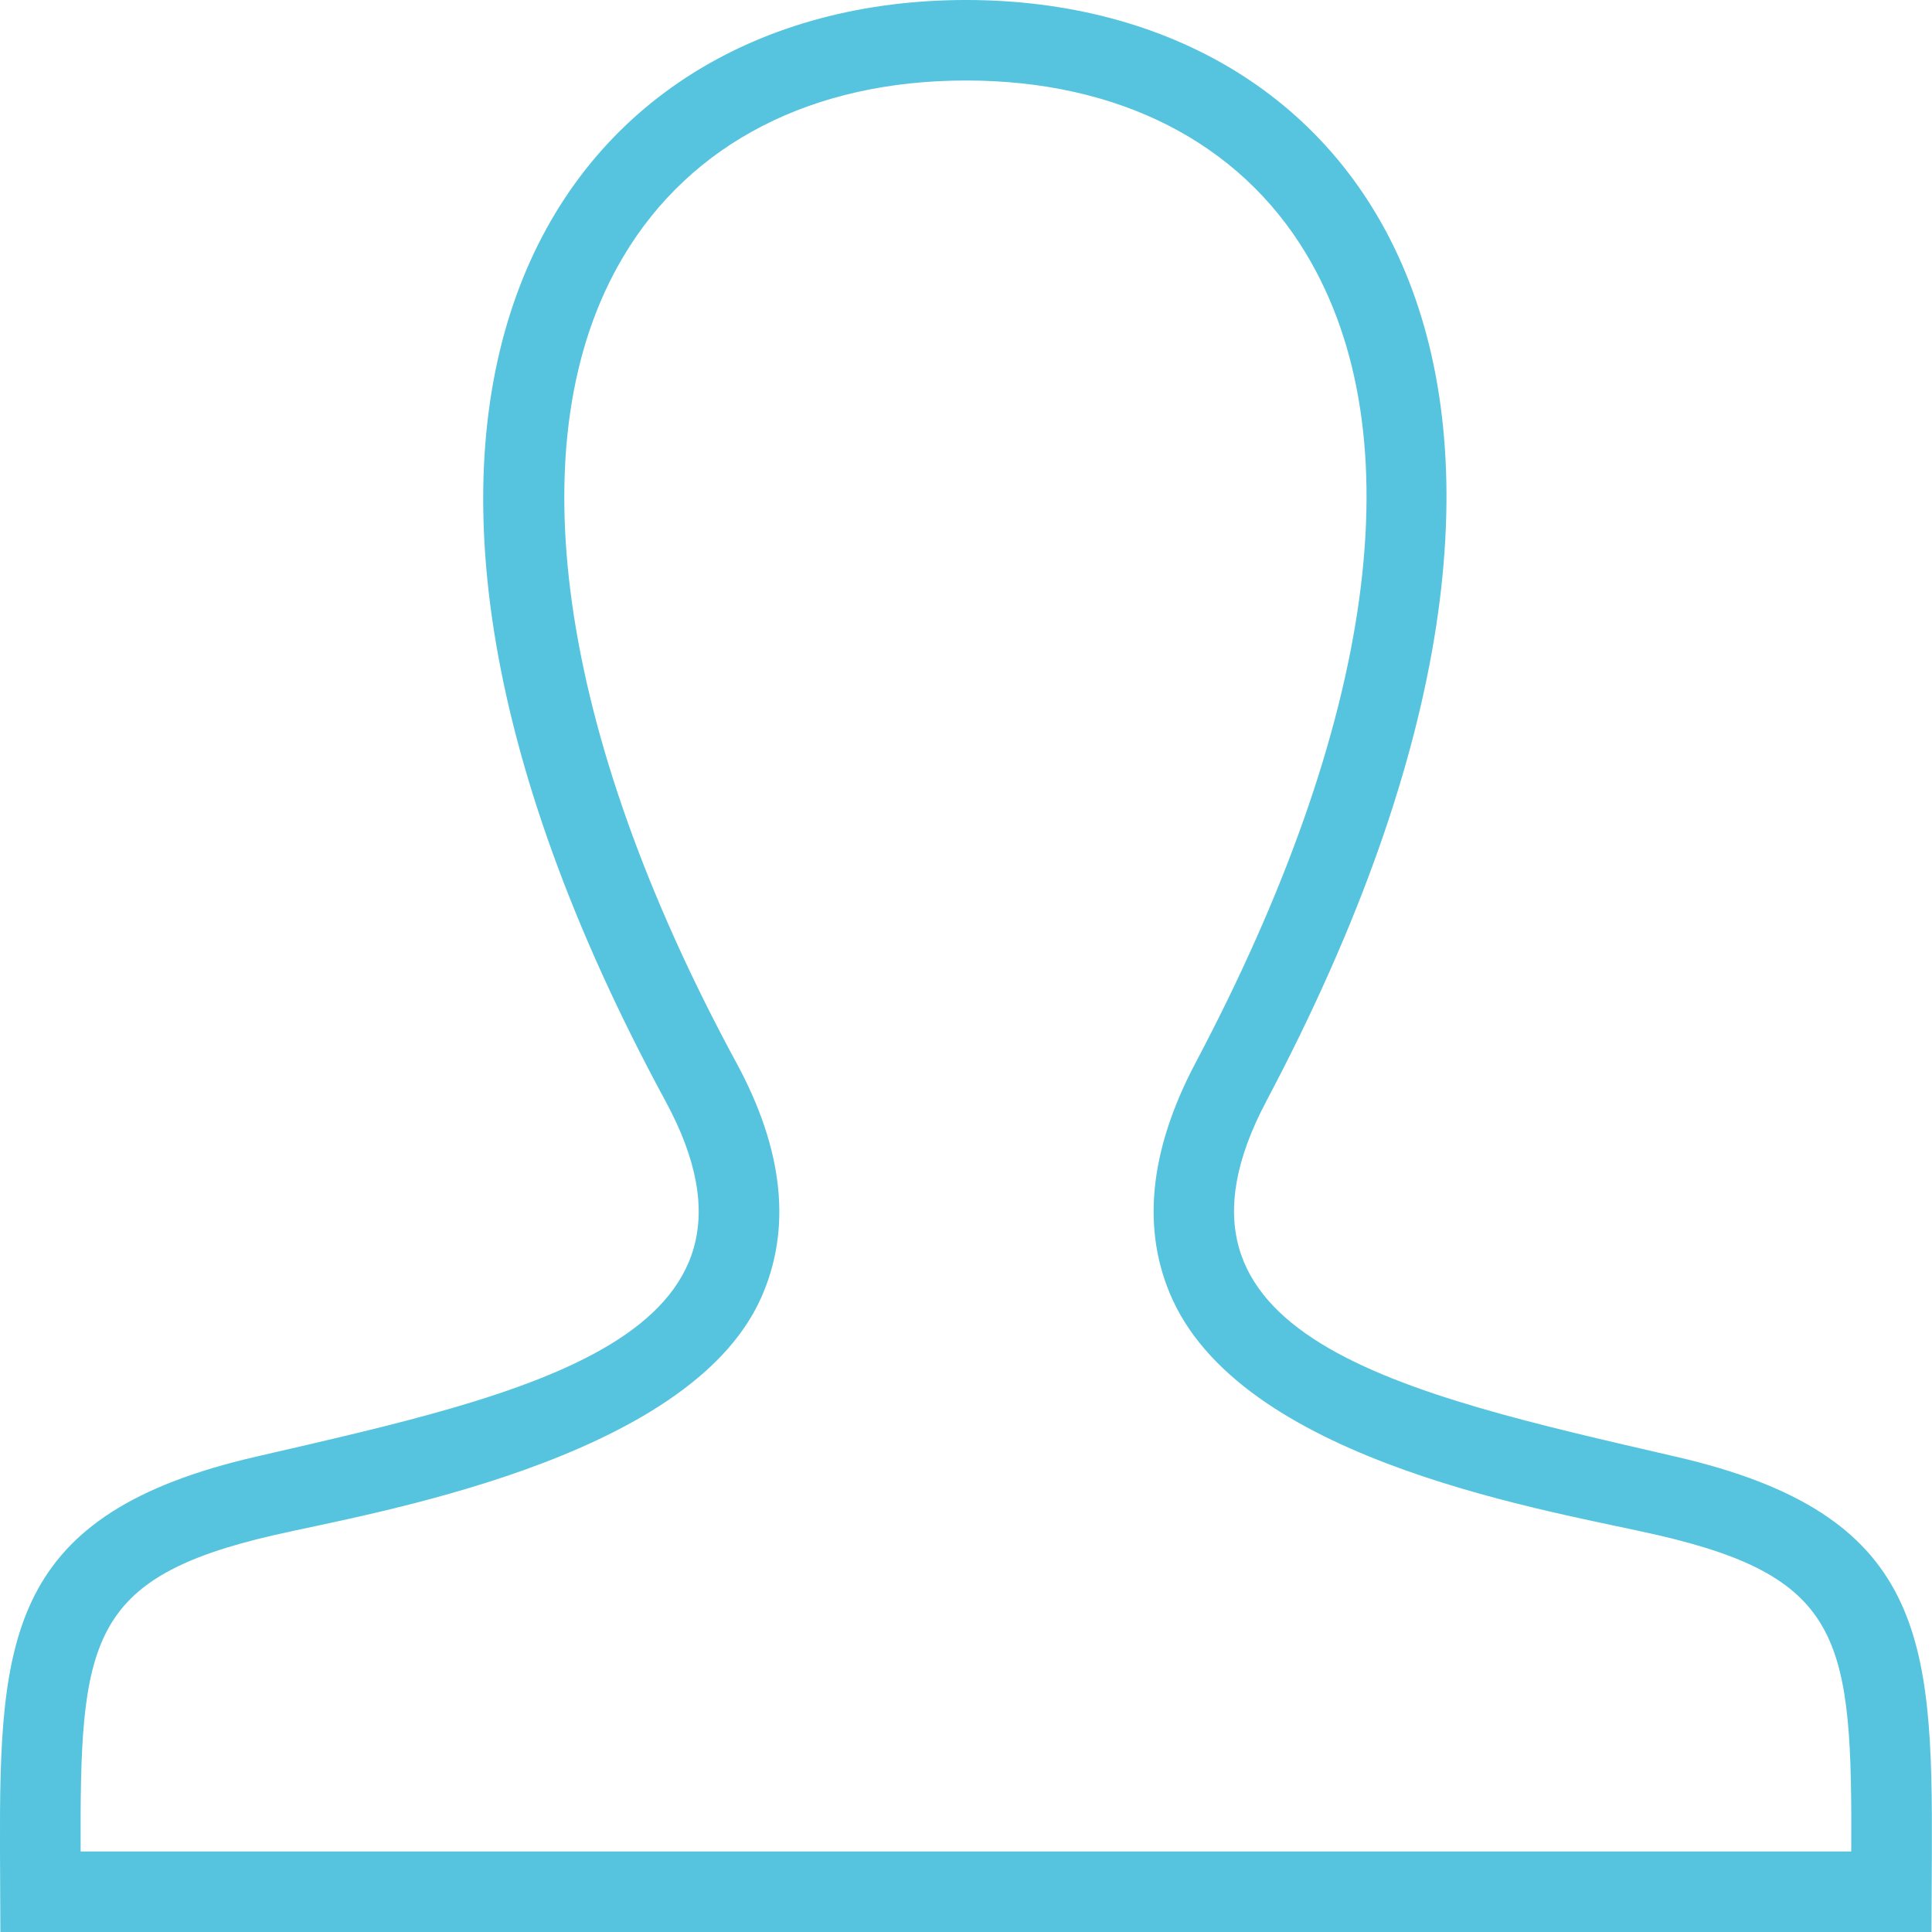 <svg width="15" height="15" xmlns="http://www.w3.org/2000/svg"><path d="M7.5 0C4.323 0 2.21 3.093 5.167 8.549c.997 1.84-1.078 2.275-3.181 2.761C.065 11.753-.006 12.707 0 14.375L.003 15h14.993l.003-.606c.007-1.68-.058-2.639-1.986-3.084-2.149-.496-4.15-.931-3.181-2.761C12.782 2.979 10.614 0 7.5 0m0 .625c1.181 0 2.119.478 2.64 1.344.847 1.407.542 3.64-.86 6.287-.36.683-.42 1.299-.177 1.833.586 1.28 2.974 1.645 3.77 1.83 1.44.333 1.508.82 1.5 2.456H.626c-.006-1.634.056-2.123 1.5-2.456.724-.167 3.212-.575 3.781-1.838.242-.536.178-1.152-.19-1.83-1.394-2.572-1.715-4.853-.878-6.258C5.363 1.111 6.308.625 7.5.625" fill="#56C4DE" fill-rule="evenodd"/></svg>